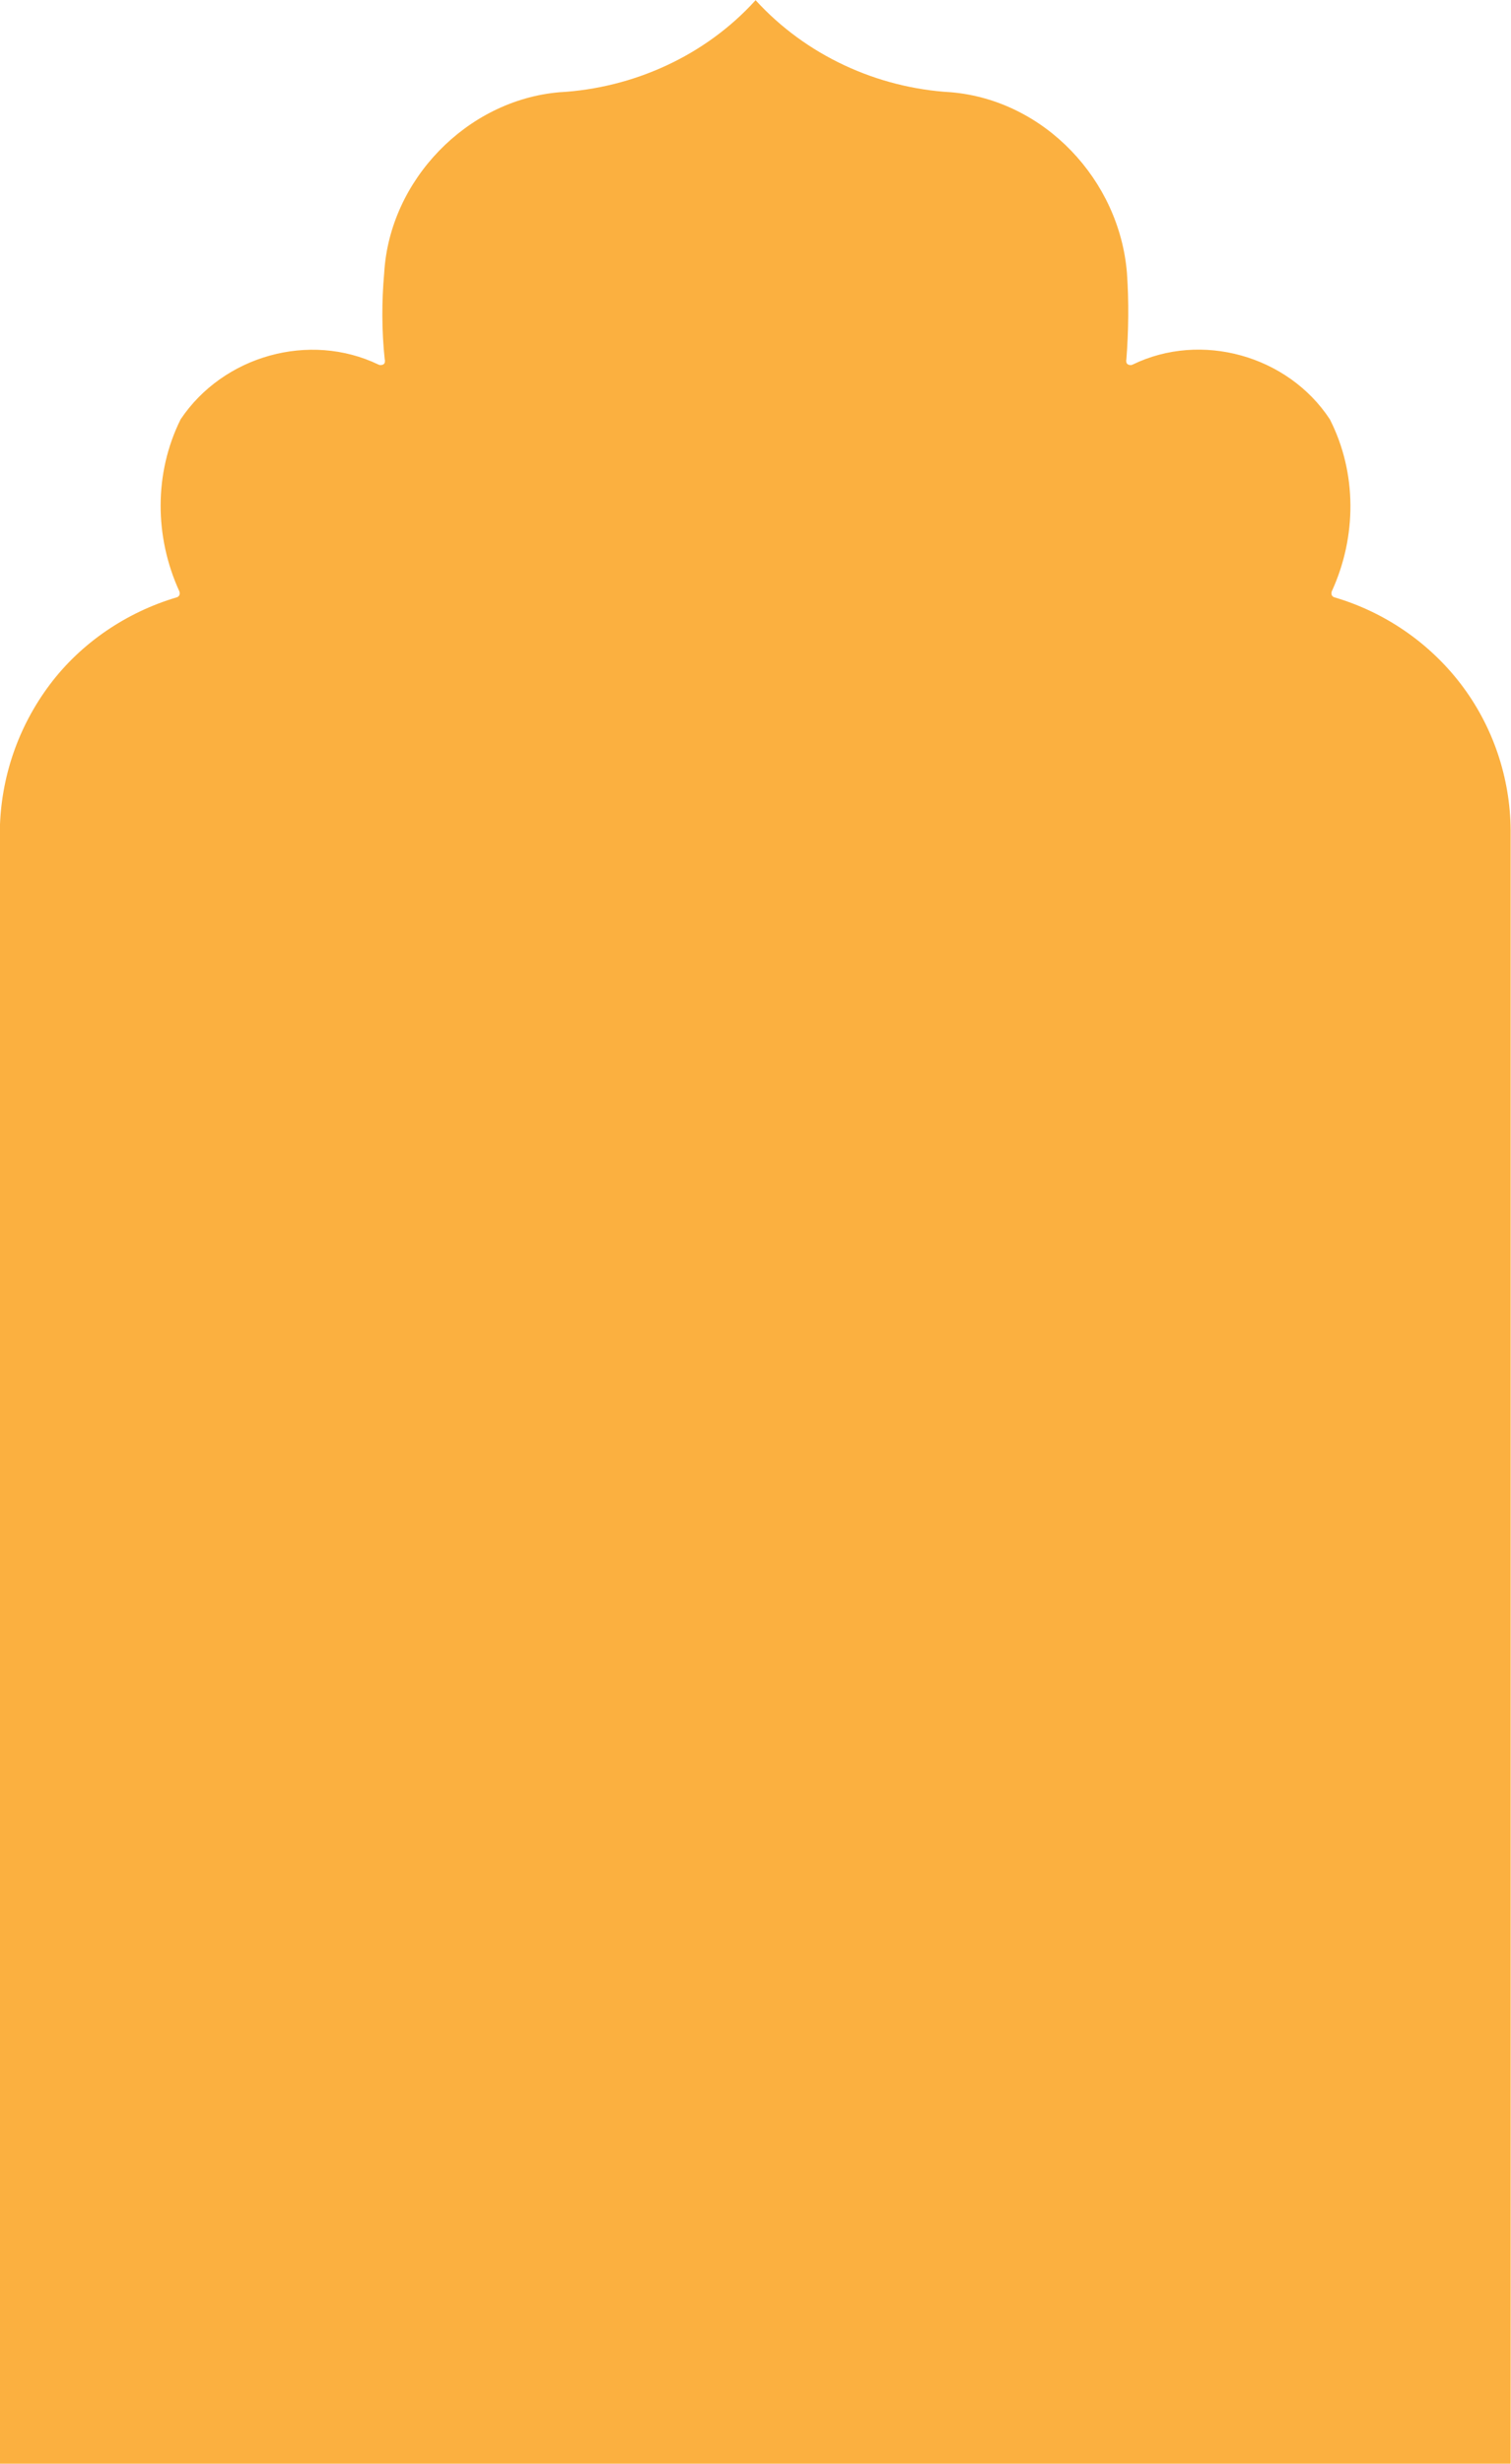 <?xml version="1.0" encoding="UTF-8"?>
<!DOCTYPE svg PUBLIC '-//W3C//DTD SVG 1.0//EN'
          'http://www.w3.org/TR/2001/REC-SVG-20010904/DTD/svg10.dtd'>
<svg height="401.6" preserveAspectRatio="xMidYMid meet" version="1.0" viewBox="1.4 1.7 246.4 401.6" width="246.4" xmlns="http://www.w3.org/2000/svg" xmlns:xlink="http://www.w3.org/1999/xlink" zoomAndPan="magnify"
><g id="change1_1"
  ><path d="M219.002,99.065c-0.365-0.108-0.506-0.416-0.479-0.71c0-0.003,0-0.007,0-0.01c0-0.001,0-0.003,0-0.005 c0.003-0.091,0.023-0.186,0.067-0.283c4.058-8.88,4.12-19.26-0.33-28.007c-6.825-10.386-20.967-14.375-32.166-8.917 c-0.153,0.074-0.303,0.089-0.438,0.064c-0.313-0.015-0.597-0.215-0.595-0.601c-0.019-0.098-0.014-0.197,0.016-0.291 c0.361-4.699,0.424-9.413,0.094-14.115c-1.229-15.118-13.399-28.132-28.668-29.452c-12.098-0.682-23.711-6.045-31.888-15.007 c-8.162,9.022-19.893,14.34-32.007,15.007C77.506,18.04,64.932,31.081,64.051,46.189c-0.419,4.687-0.413,9.396,0.083,14.077 c0.041,0.104,0.051,0.215,0.029,0.327c0.017,0.394-0.272,0.594-0.593,0.601c-0.136,0.027-0.286,0.014-0.44-0.061 c-11.276-5.429-25.336-1.444-32.276,8.917c-4.354,8.765-4.267,19.148-0.221,28.007c0.047,0.104,0.067,0.206,0.068,0.302 c0.025,0.293-0.114,0.599-0.478,0.707c-8.185,2.426-15.589,7.409-20.726,14.258c-5.143,6.855-7.988,15.147-8.124,23.717 c0,17.938,0,35.875,0,53.813c0,35.518,0,71.038,0,106.556c0,35.291,0,70.582,0,105.873c16.42,0,32.839,0,49.258,0 c32.966,0,65.933,0,98.899,0c32.737,0,65.474,0,98.211,0c0-17.708,0-35.417,0-53.125c0-35.52,0-71.04,0-106.558 c0-35.521,0-71.04,0-106.56c-0.054-8.571-2.896-16.998-8.106-23.817C234.453,106.441,227.186,101.47,219.002,99.065z" fill="#FBB040"
  /></g
></svg
>
